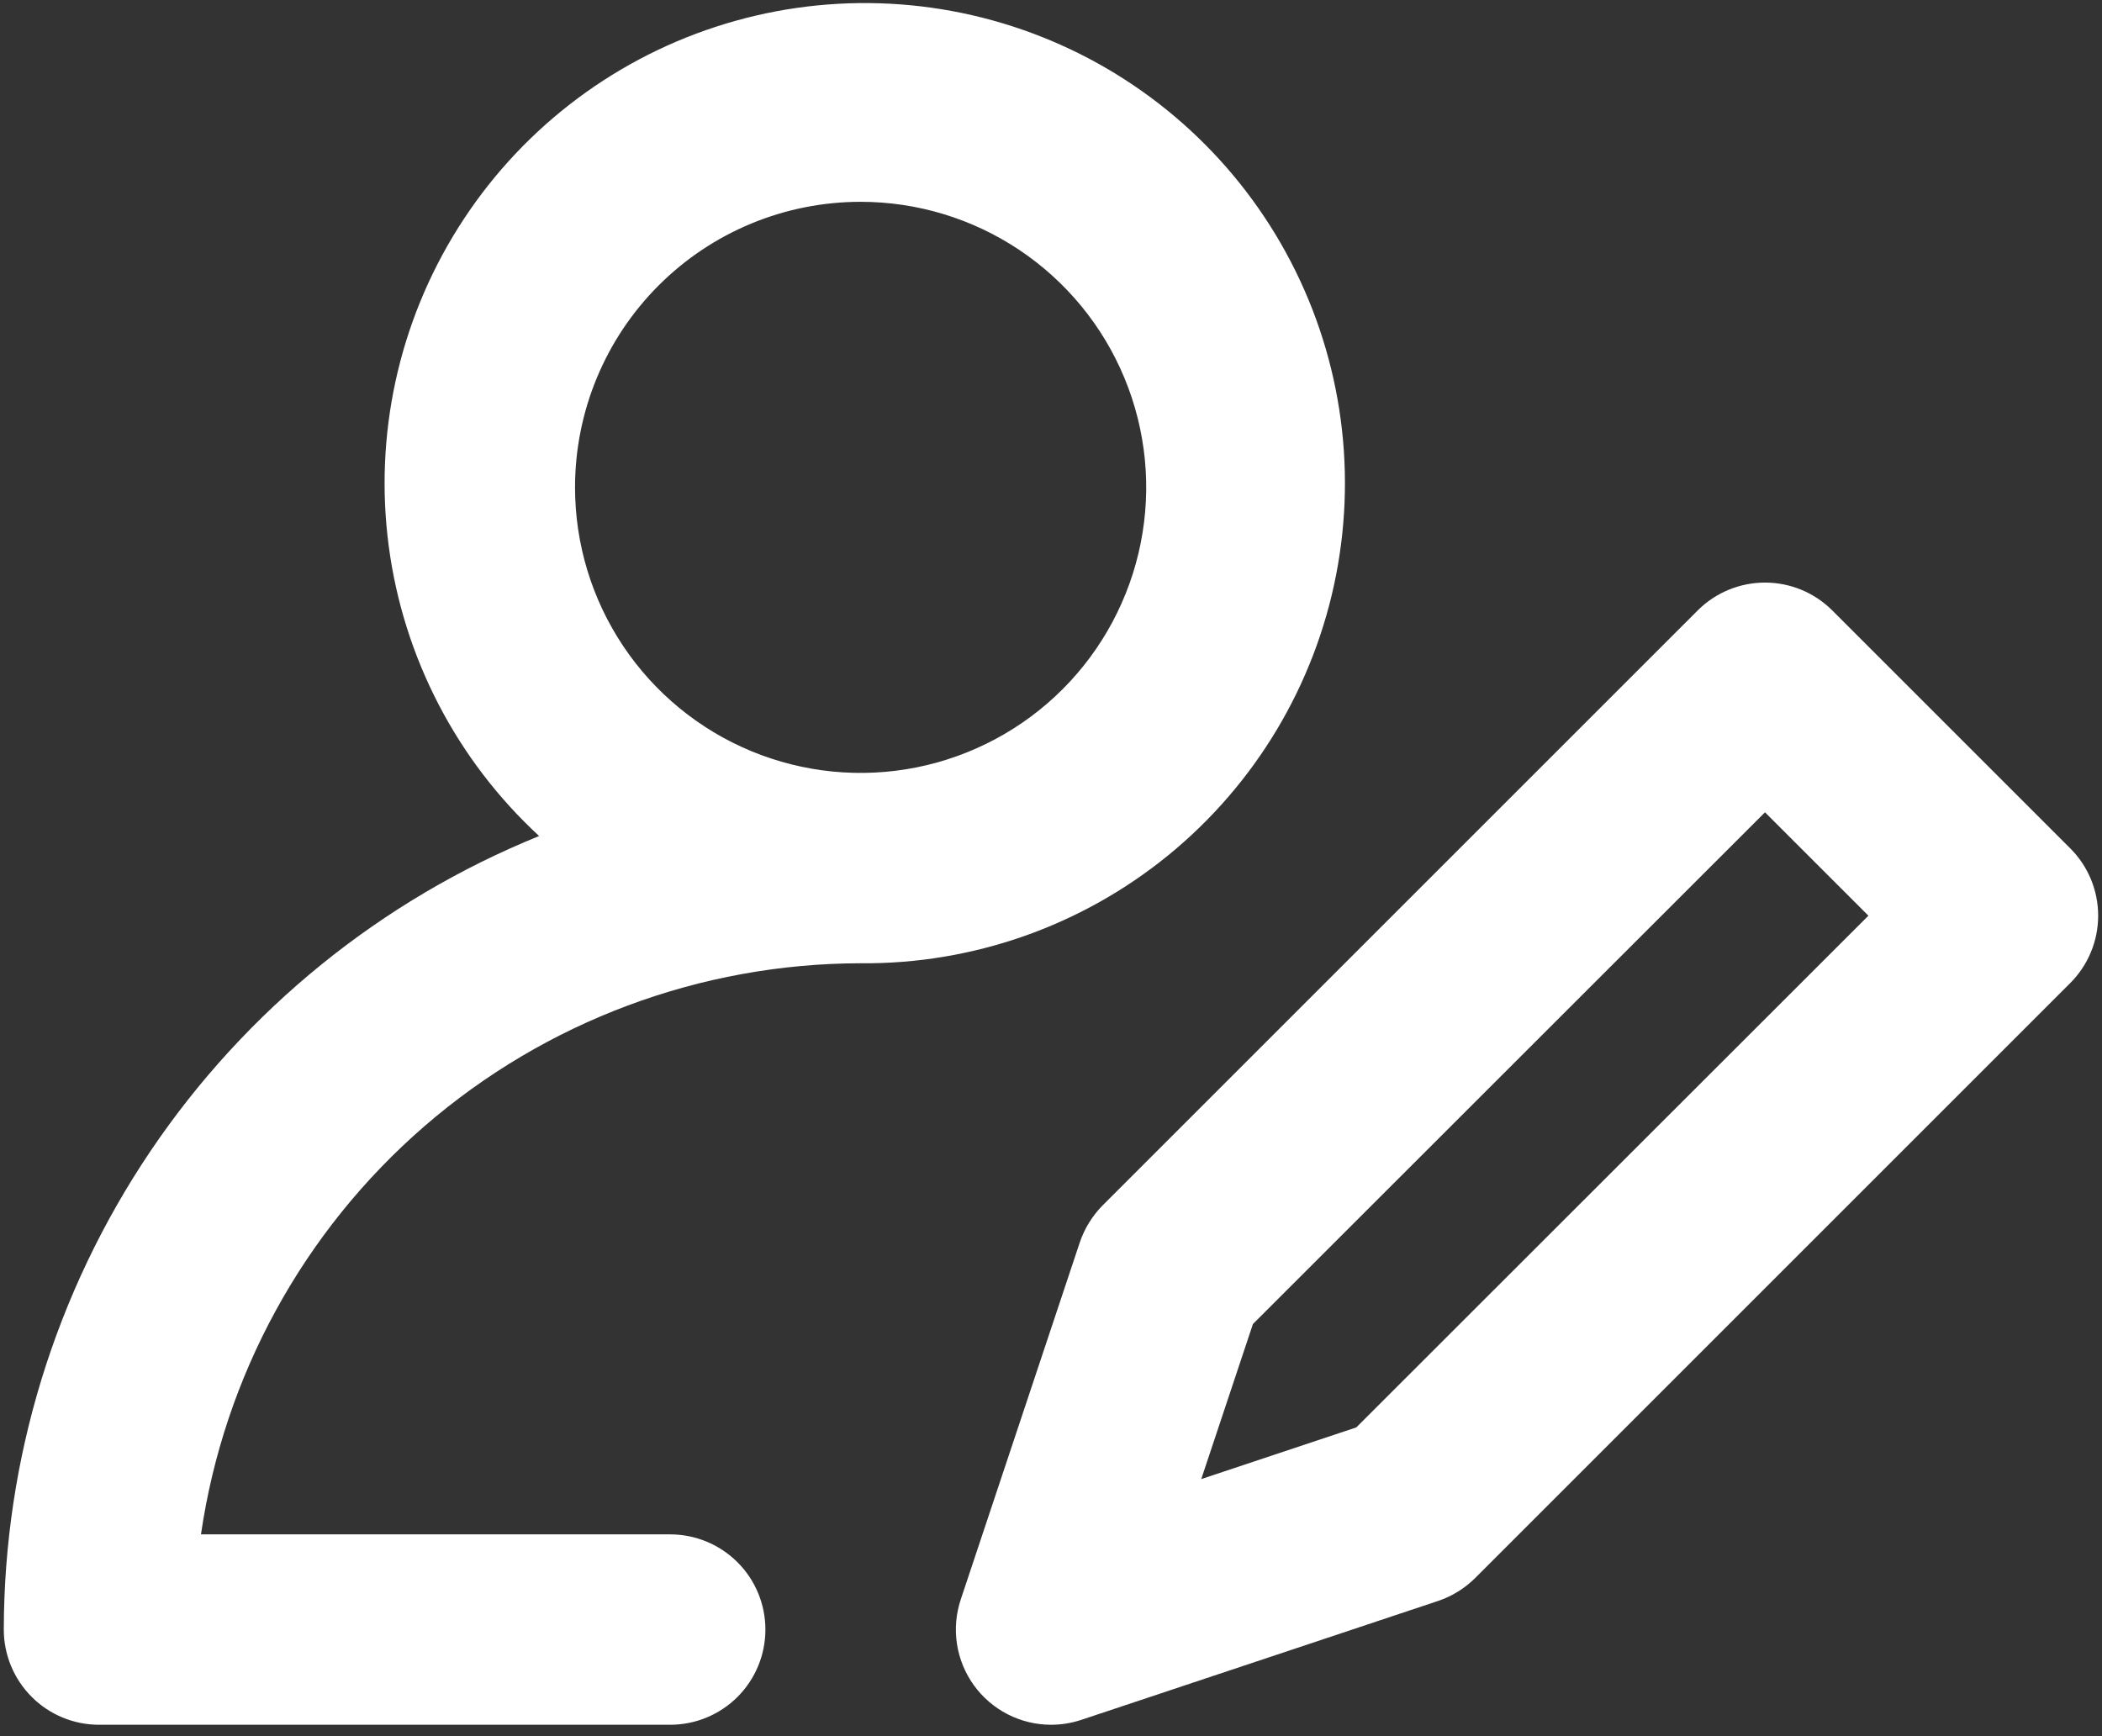 <?xml version="1.0" encoding="UTF-8"?>
<svg xmlns="http://www.w3.org/2000/svg" width="46" height="38" viewBox="0 0 46 38" fill="none">
  <rect x="0" y="0" width="46" height="38" fill="#333333" stroke="none"/>
  <path d="M2.167 37.75H14.667C15.219 37.75 15.749 37.531 16.14 37.14C16.531 36.749 16.75 36.219 16.75 35.667C16.75 35.114 16.531 34.584 16.14 34.194C15.749 33.803 15.219 33.583 14.667 33.583H4.398C4.904 30.114 6.64 26.943 9.29 24.648C11.941 22.353 15.328 21.088 18.834 21.083C21.287 21.105 23.67 20.267 25.57 18.716C27.47 17.164 28.768 14.997 29.238 12.589C29.708 10.181 29.321 7.685 28.144 5.533C26.967 3.381 25.074 1.708 22.793 0.805C20.512 -0.098 17.987 -0.175 15.656 0.589C13.324 1.352 11.333 2.907 10.028 4.984C8.722 7.061 8.185 9.529 8.508 11.96C8.831 14.392 9.995 16.634 11.798 18.298C8.34 19.701 5.379 22.102 3.292 25.196C1.206 28.29 0.089 31.935 0.083 35.667C0.083 36.219 0.303 36.749 0.694 37.14C1.084 37.531 1.614 37.75 2.167 37.75ZM18.834 4.417C20.07 4.417 21.278 4.783 22.306 5.47C23.334 6.157 24.135 7.133 24.608 8.275C25.081 9.417 25.205 10.674 24.963 11.886C24.722 13.098 24.127 14.212 23.253 15.086C22.379 15.96 21.265 16.555 20.053 16.797C18.84 17.038 17.584 16.914 16.442 16.441C15.3 15.968 14.324 15.167 13.637 14.139C12.95 13.111 12.584 11.903 12.584 10.667C12.584 9.009 13.242 7.419 14.414 6.247C15.586 5.075 17.176 4.417 18.834 4.417V4.417ZM40.098 13.361C39.707 12.97 39.178 12.751 38.625 12.751C38.073 12.751 37.543 12.97 37.152 13.361L24.131 26.381C23.904 26.611 23.732 26.89 23.629 27.196L21.025 35.008C20.921 35.321 20.892 35.655 20.942 35.981C20.992 36.307 21.119 36.617 21.311 36.884C21.504 37.152 21.758 37.37 22.052 37.521C22.345 37.671 22.67 37.75 23 37.75C23.224 37.75 23.446 37.714 23.659 37.644L31.471 35.04C31.778 34.937 32.057 34.764 32.286 34.535L45.306 21.515C45.697 21.124 45.916 20.594 45.916 20.042C45.916 19.489 45.697 18.959 45.306 18.569L40.098 13.361ZM29.681 31.242L26.288 32.373L27.419 28.979L38.625 17.779L40.888 20.042L29.681 31.242Z" fill="white"></path>
</svg>
